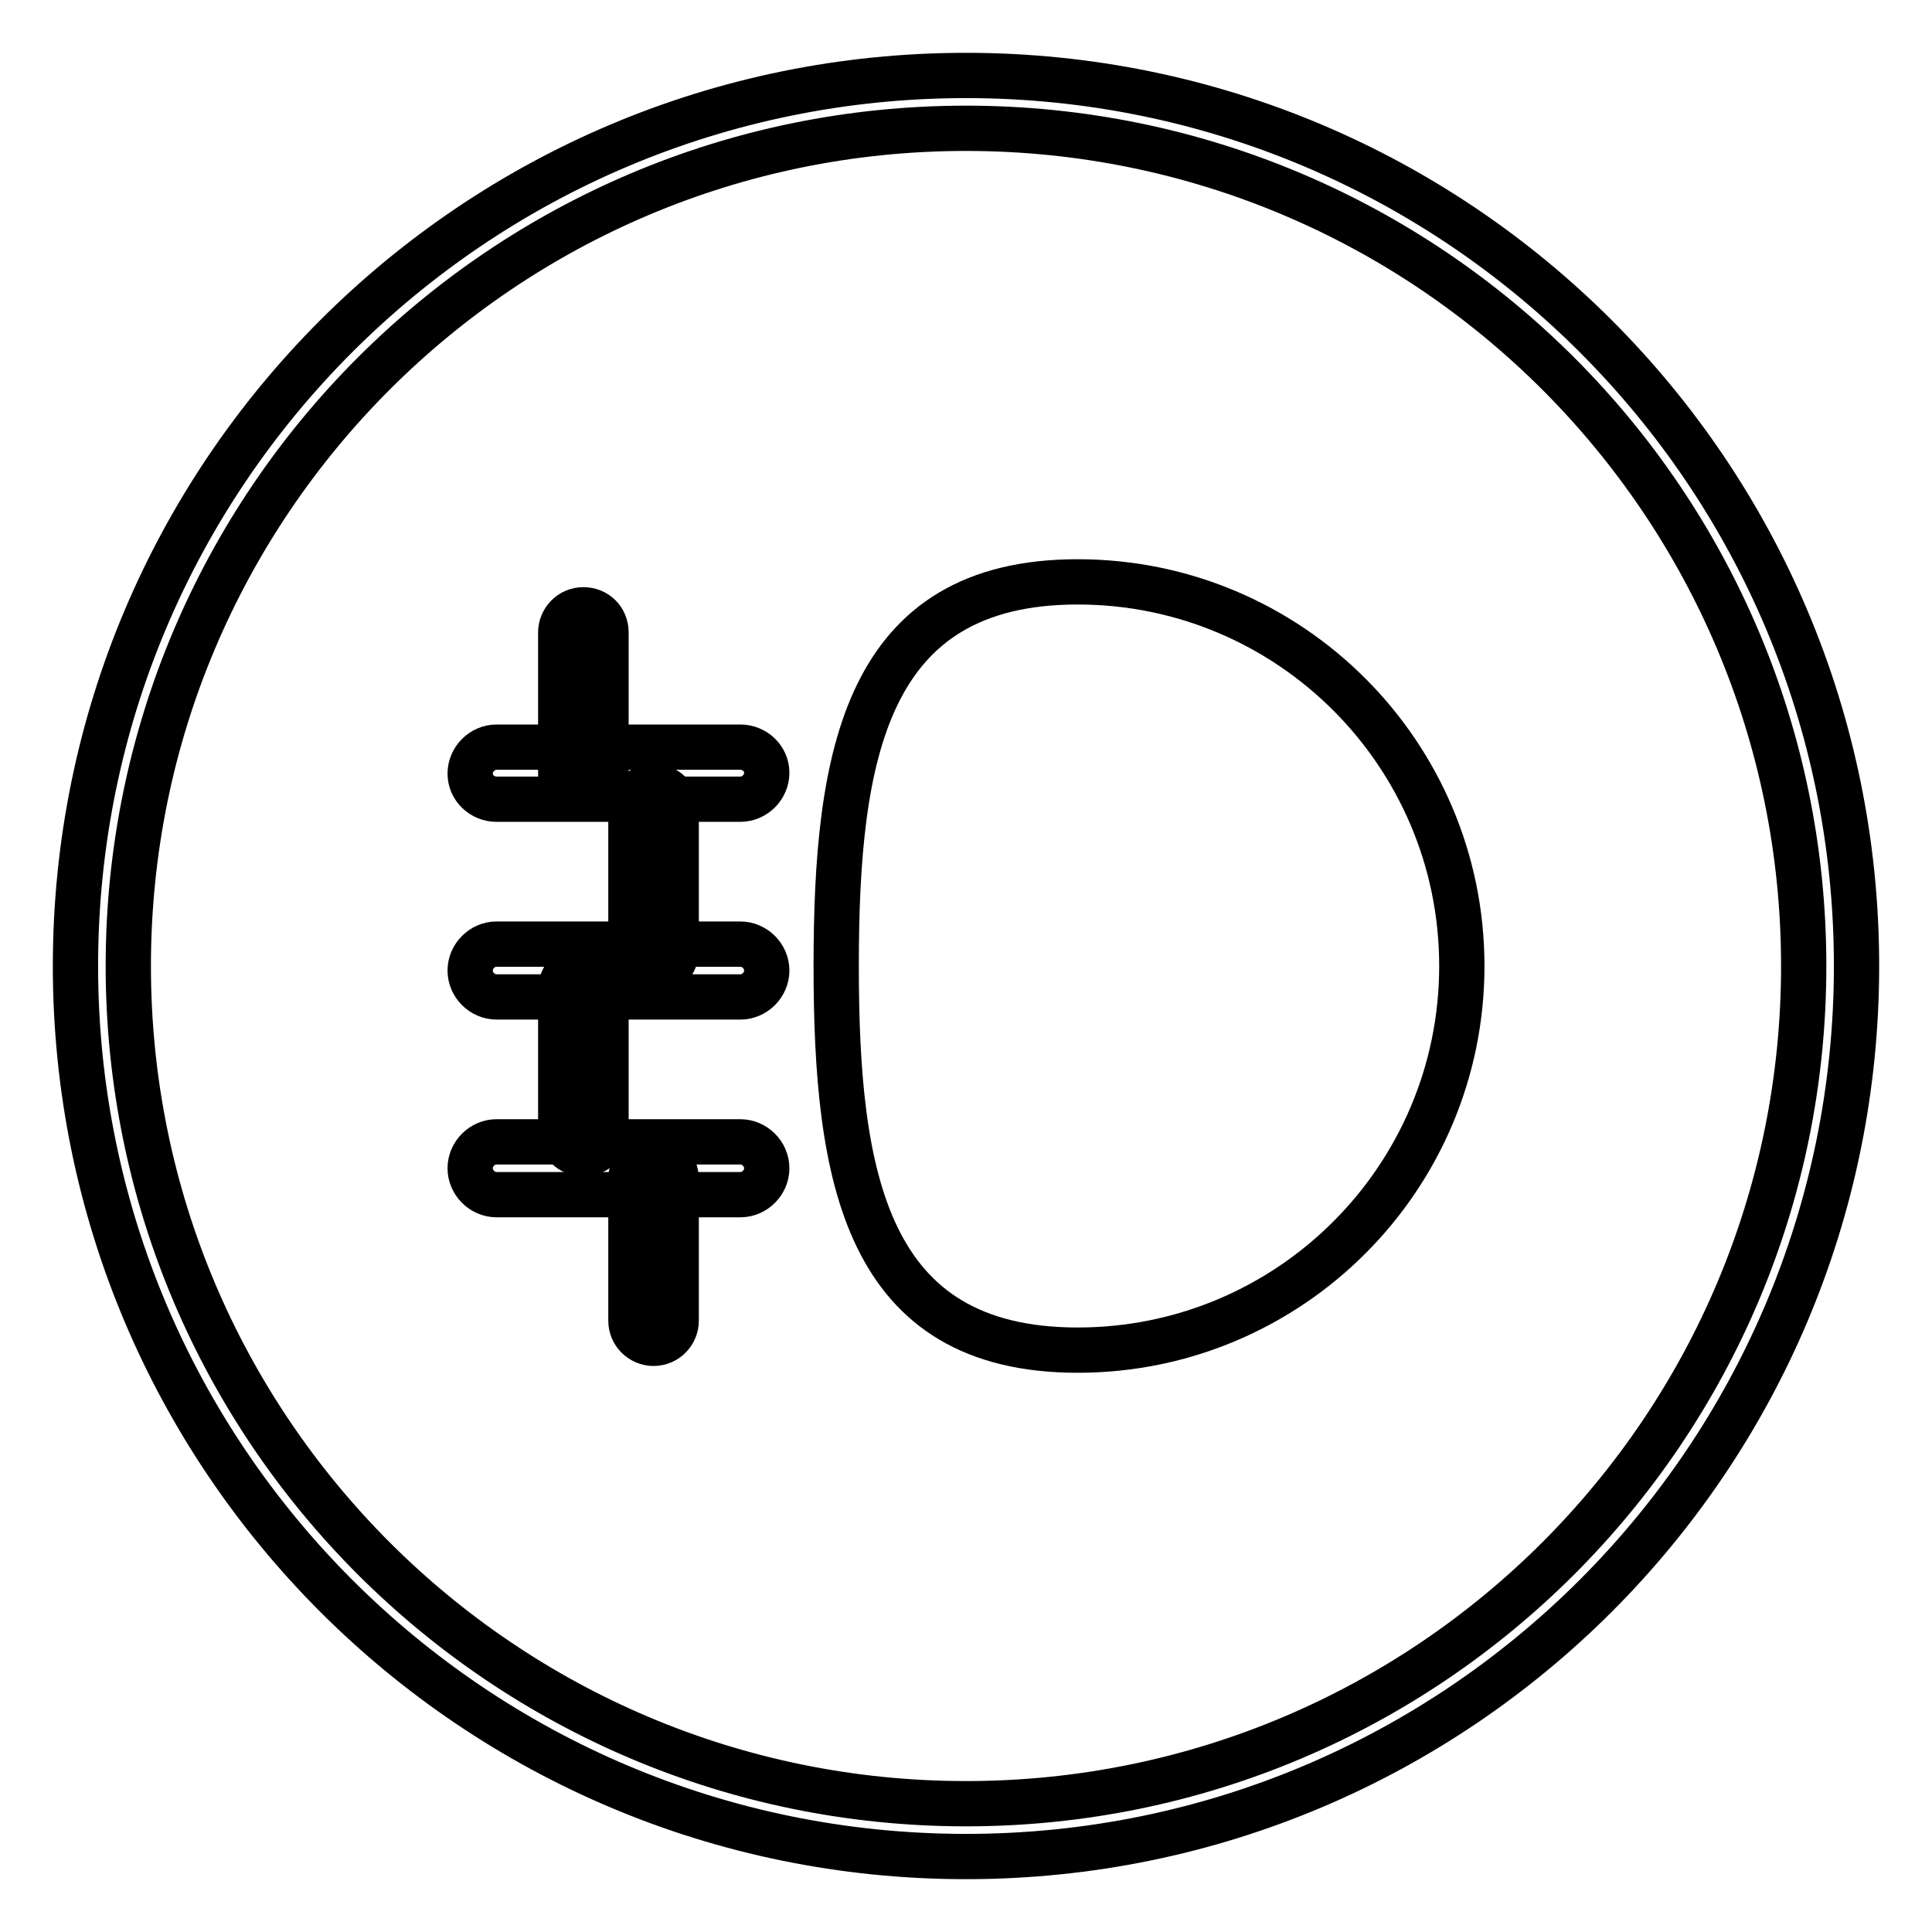 <?xml version="1.0" encoding="utf-8"?>
<!-- Svg Vector Icons : http://www.onlinewebfonts.com/icon -->
<!DOCTYPE svg PUBLIC "-//W3C//DTD SVG 1.1//EN" "http://www.w3.org/Graphics/SVG/1.1/DTD/svg11.dtd">
<svg version="1.1" xmlns="http://www.w3.org/2000/svg" xmlns:xlink="http://www.w3.org/1999/xlink" x="0px" y="0px" viewBox="0 0 256 256" enable-background="new 0 0 256 256" xml:space="preserve">
<g> <path stroke-width="6" fill-opacity="0" stroke="#000000"  d="M128,10C62.8,10,10,62.8,10,128s52.8,118,118,118c65.2,0,118-52.8,118-118S193.2,10,128,10z M128,239 c-61.3,0-111-49.7-111-111C17,66.7,66.7,17,128,17c61.3,0,111,49.7,111,111C239,189.3,189.3,239,128,239z"/> <path stroke-width="6" fill-opacity="0" stroke="#000000"  d="M193.7,128c0,28.1-22.8,50.9-50.9,50.9c-28.1,0-32-22.8-32-50.9s3.9-50.9,32-50.9 C170.9,77.1,193.7,99.9,193.7,128z M65.8,105.9h32.3c1.9,0,3.5-1.6,3.5-3.5S100,99,98.1,99H65.8c-1.9,0-3.5,1.6-3.5,3.5 S63.9,105.9,65.8,105.9z M98.1,125.1H65.8c-1.9,0-3.5,1.6-3.5,3.5s1.6,3.5,3.5,3.5h32.3c1.9,0,3.5-1.6,3.5-3.5 S100,125.1,98.1,125.1z M98.1,151.3H65.8c-1.9,0-3.5,1.6-3.5,3.5s1.6,3.5,3.5,3.5h32.3c1.9,0,3.5-1.6,3.5-3.5S100,151.3,98.1,151.3 z"/> <path stroke-width="6" fill-opacity="0" stroke="#000000"  d="M77.3,80.8c-1.7,0-3,1.4-3,3v18.8c0,1.7,1.4,3,3,3c1.7,0,3-1.4,3-3V83.8C80.3,82.1,79,80.8,77.3,80.8z  M86.6,104.2c-1.7,0-3,1.4-3,3V126c0,1.7,1.4,3,3,3c1.7,0,3-1.4,3-3v-18.8C89.6,105.5,88.2,104.2,86.6,104.2z M77.3,128.1 c-1.7,0-3,1.4-3,3v18.8c0,1.7,1.4,3,3,3c1.7,0,3-1.4,3-3v-18.8C80.3,129.5,79,128.1,77.3,128.1z M86.6,153.2c-1.7,0-3,1.4-3,3V175 c0,1.7,1.4,3,3,3c1.7,0,3-1.4,3-3v-18.8C89.6,154.5,88.2,153.2,86.6,153.2z"/></g>
</svg>